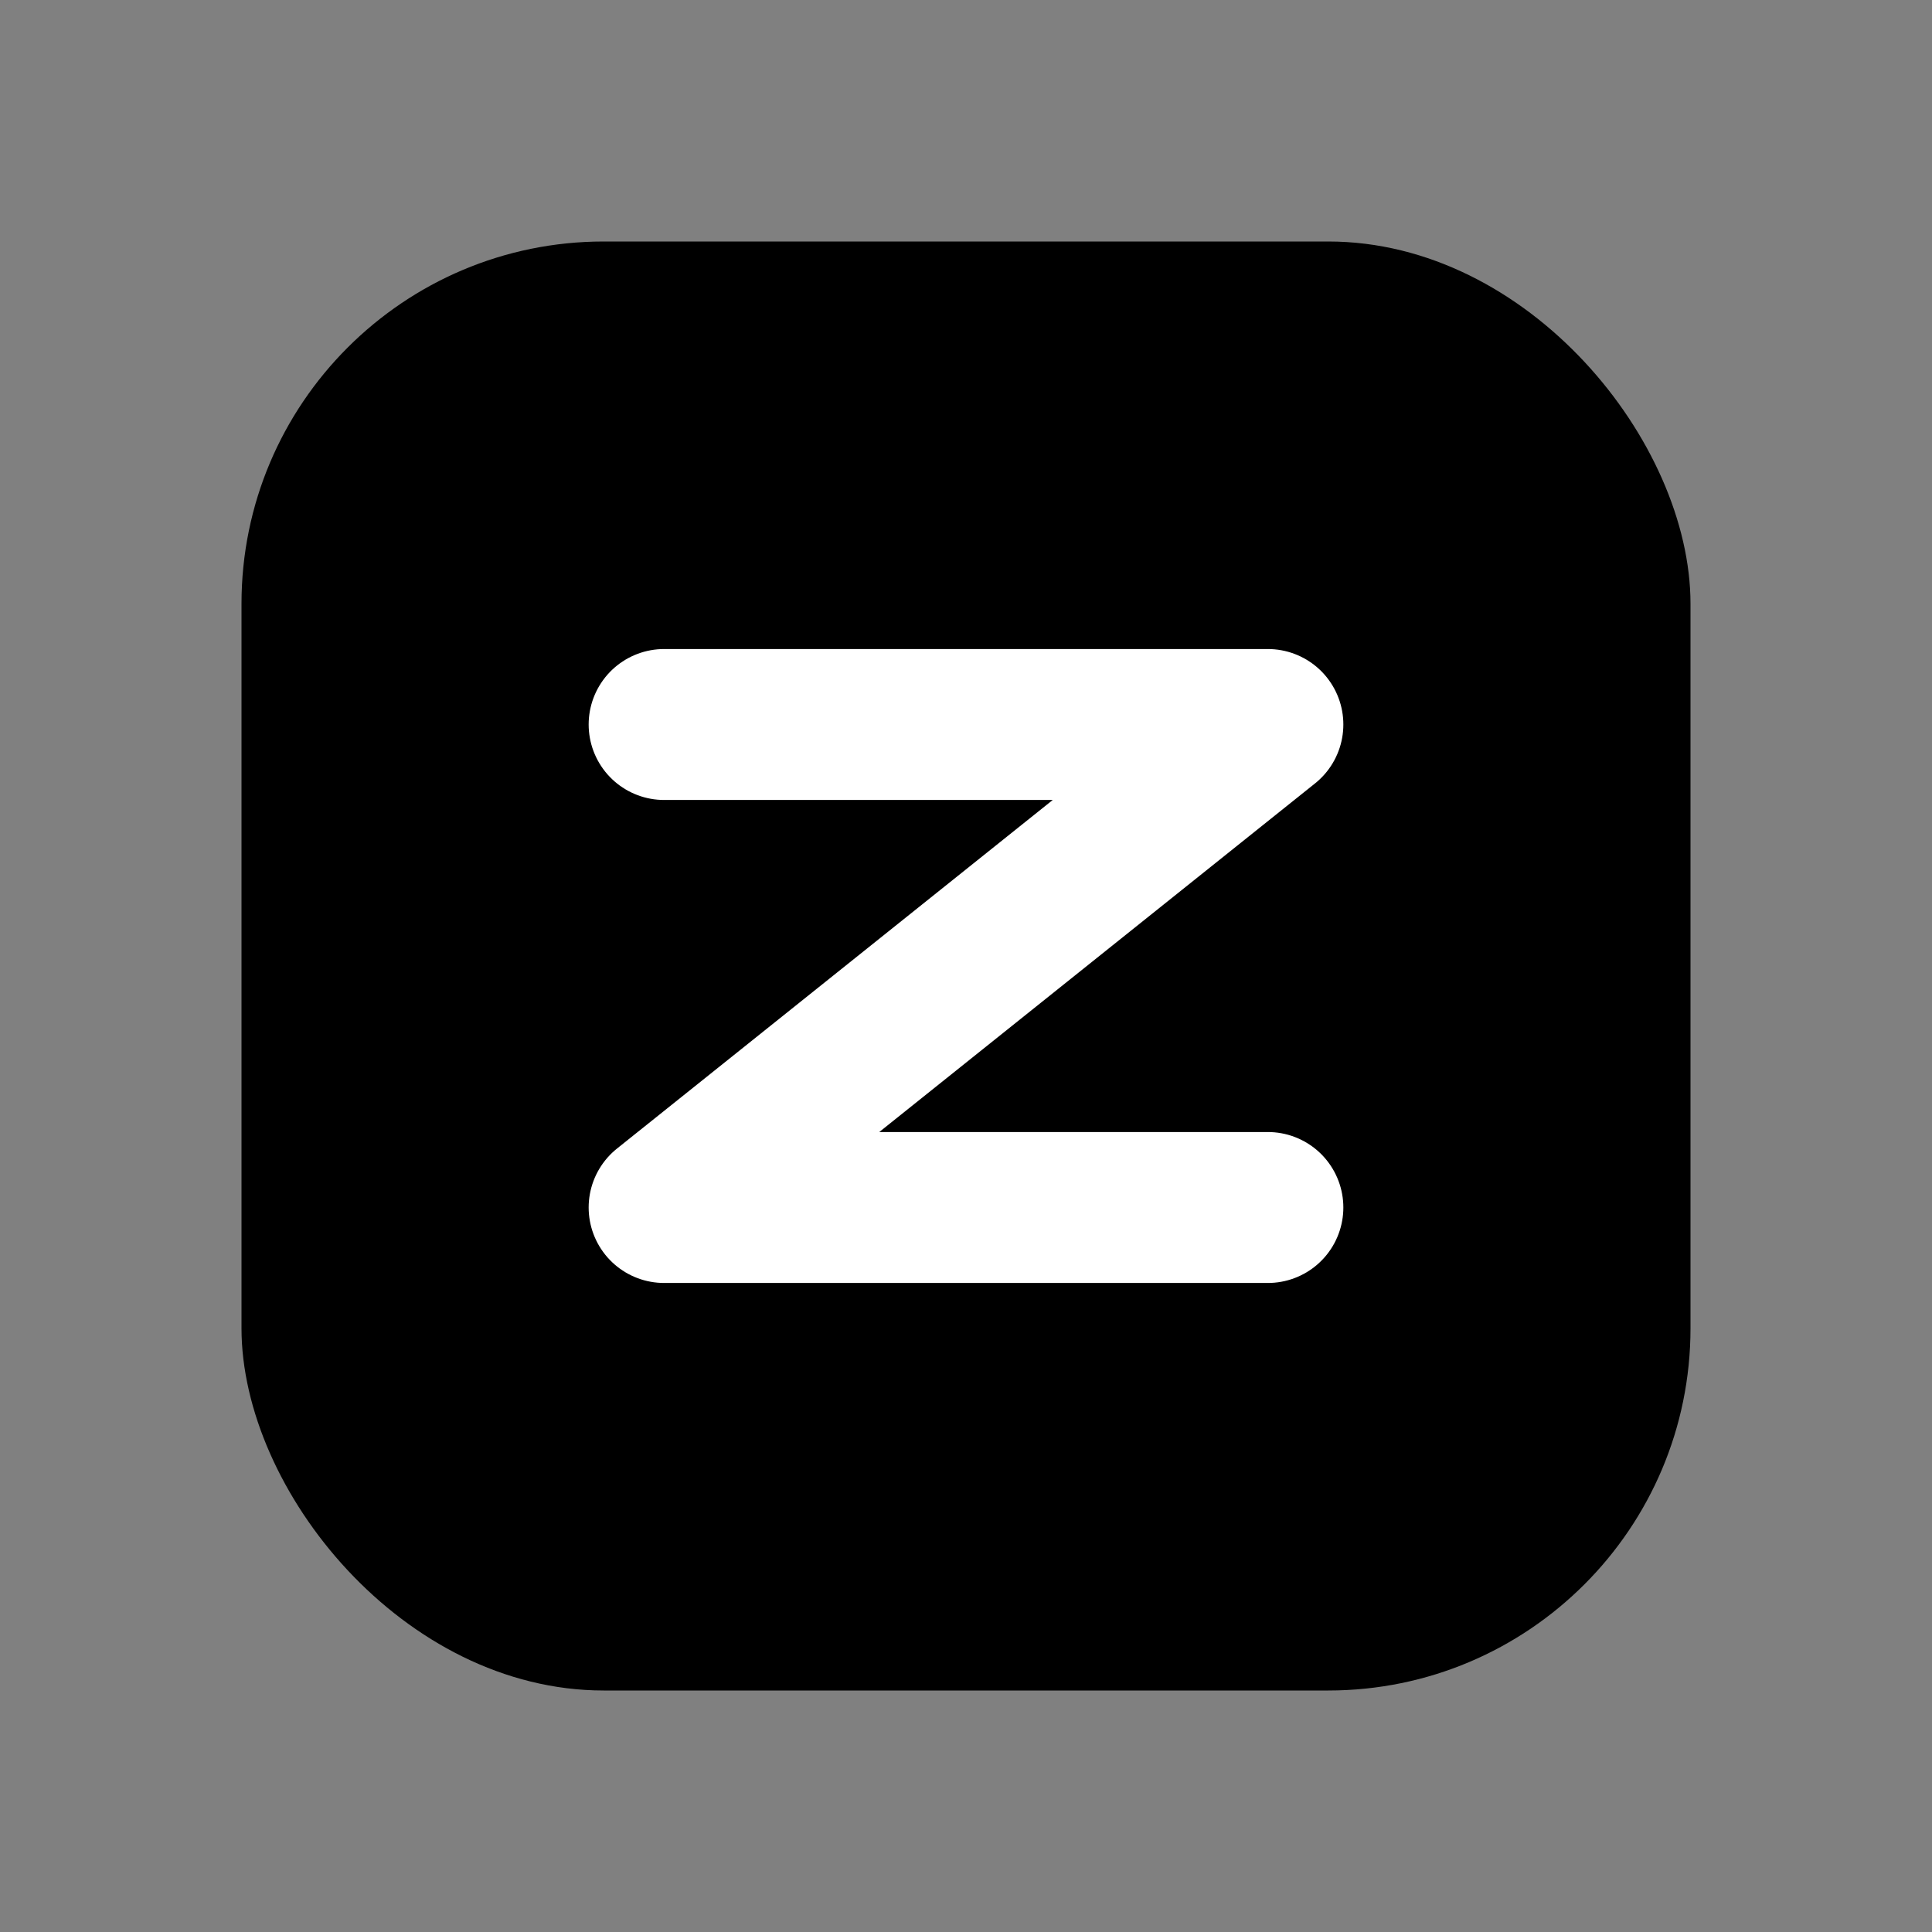 <svg width="32" height="32" viewBox="0 0 32 32" fill="none" xmlns="http://www.w3.org/2000/svg">
  <rect x="0" y="0" width="32" height="32" fill="#808080" stroke="none"/>
  <!-- Simple rounded square -->
  <rect x="4" y="4" width="24" height="24" rx="6" fill="black"/>
  <!-- Letter Z -->
  <path d="M11 12 L21 12 L11 20 L21 20" stroke="white" stroke-width="2.5" stroke-linecap="round" stroke-linejoin="round"/>
</svg>
